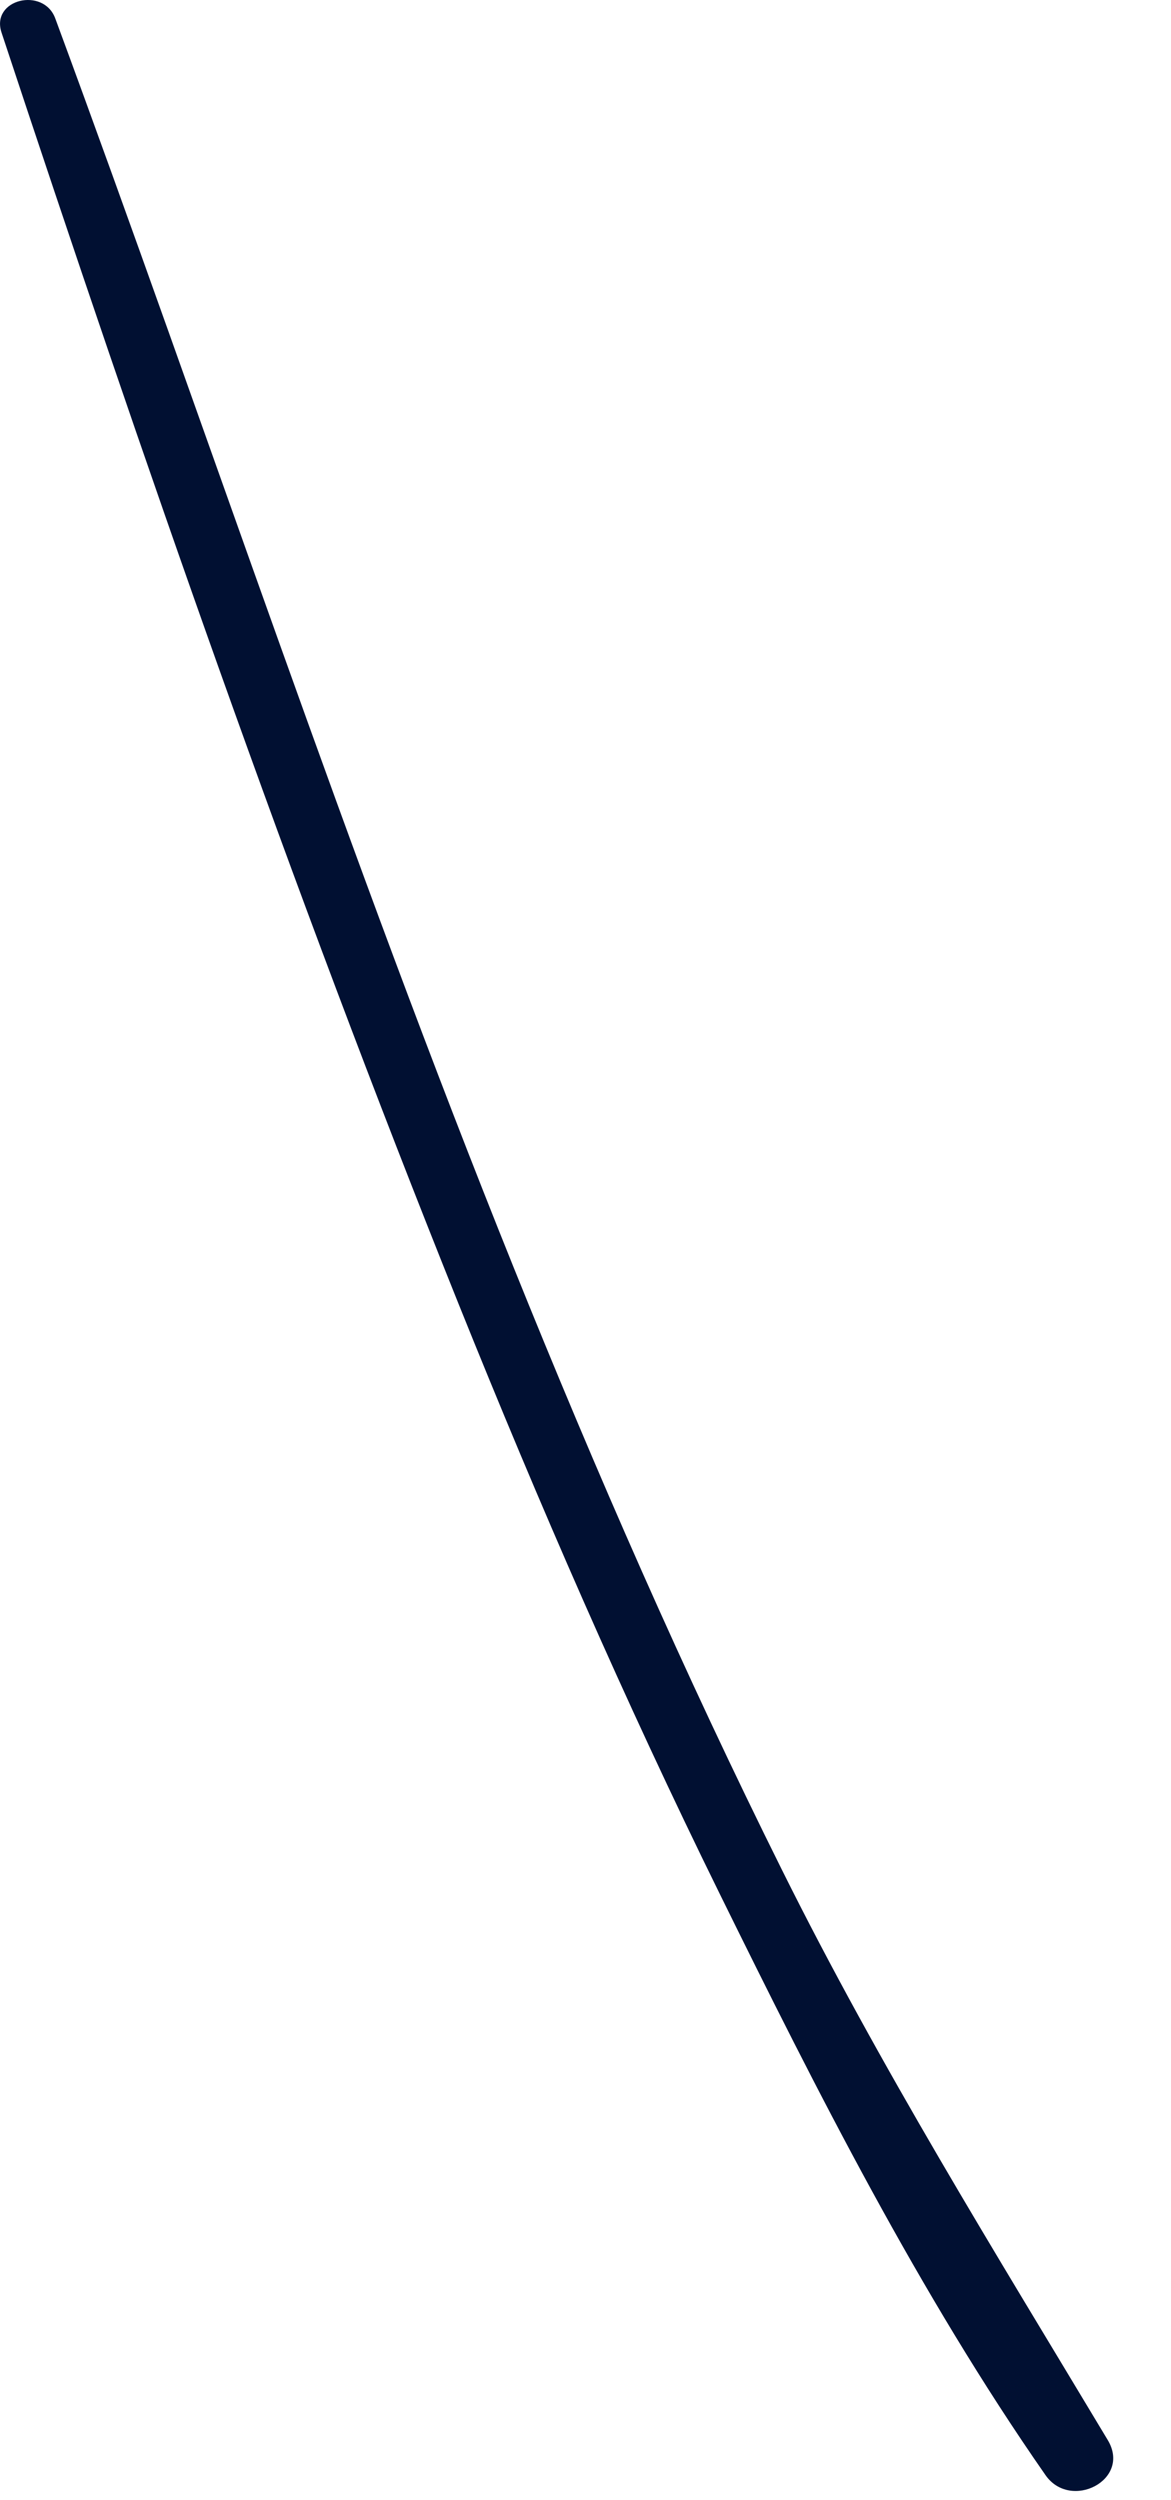 <?xml version="1.0" encoding="utf-8"?>
<svg xmlns="http://www.w3.org/2000/svg" fill="none" height="100%" overflow="visible" preserveAspectRatio="none" style="display: block;" viewBox="0 0 15 32" width="100%">
<path d="M14.19 31.231C12.743 28.821 11.274 26.459 10.019 23.938C8.763 21.417 7.633 18.835 6.58 16.223C4.456 10.955 2.676 5.562 0.708 0.236C0.558 -0.172 -0.123 -0.012 0.02 0.418C1.83 5.886 3.725 11.345 5.874 16.689C6.901 19.241 8 21.765 9.216 24.233C10.464 26.766 11.774 29.358 13.392 31.679C13.713 32.141 14.497 31.742 14.19 31.231Z" fill="#011032" id="Vector"/>
</svg>